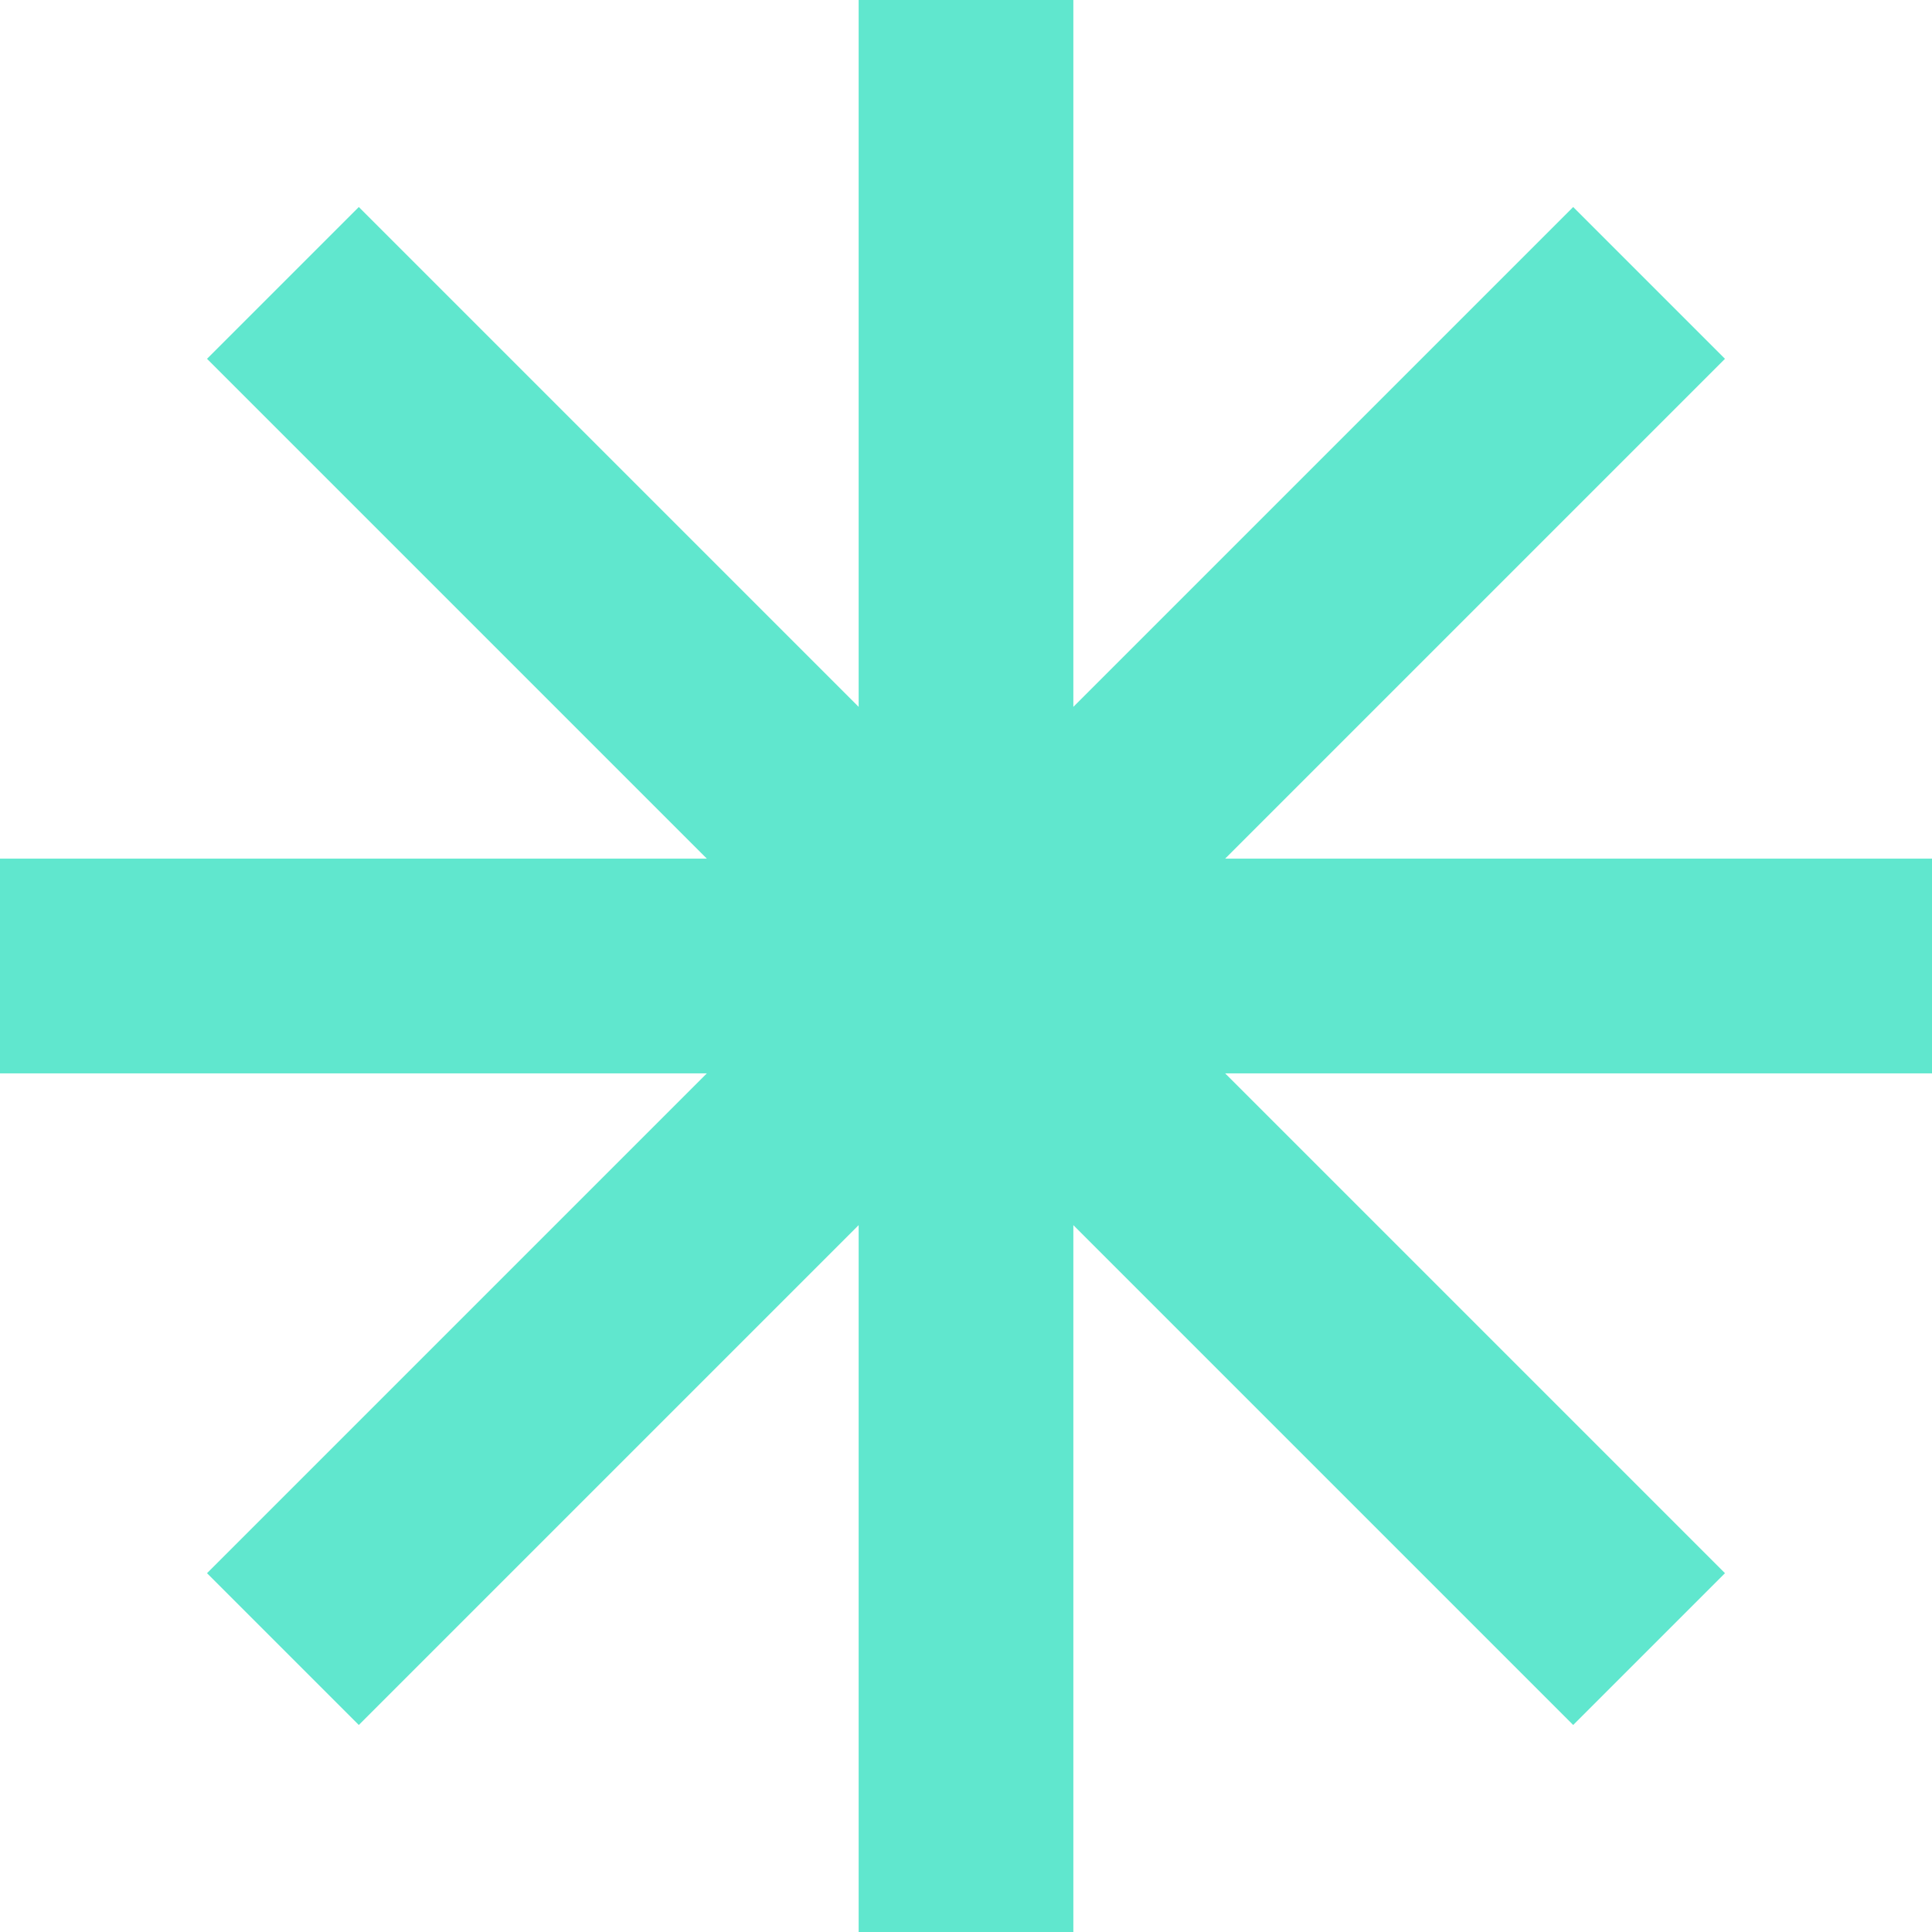 <svg width="32" height="32" viewBox="0 0 32 32" fill="none" xmlns="http://www.w3.org/2000/svg">
<path d="M17.778 0H14.222V11.708L5.943 3.429L3.429 5.943L11.708 14.222H0V17.778H11.708L3.429 26.057L5.943 28.571L14.222 20.292V32H17.778V20.292L26.057 28.571L28.571 26.057L20.292 17.778H32V14.222H20.292L28.571 5.943L26.057 3.429L17.778 11.708V0Z" fill="#60E7CE"/>
</svg>
